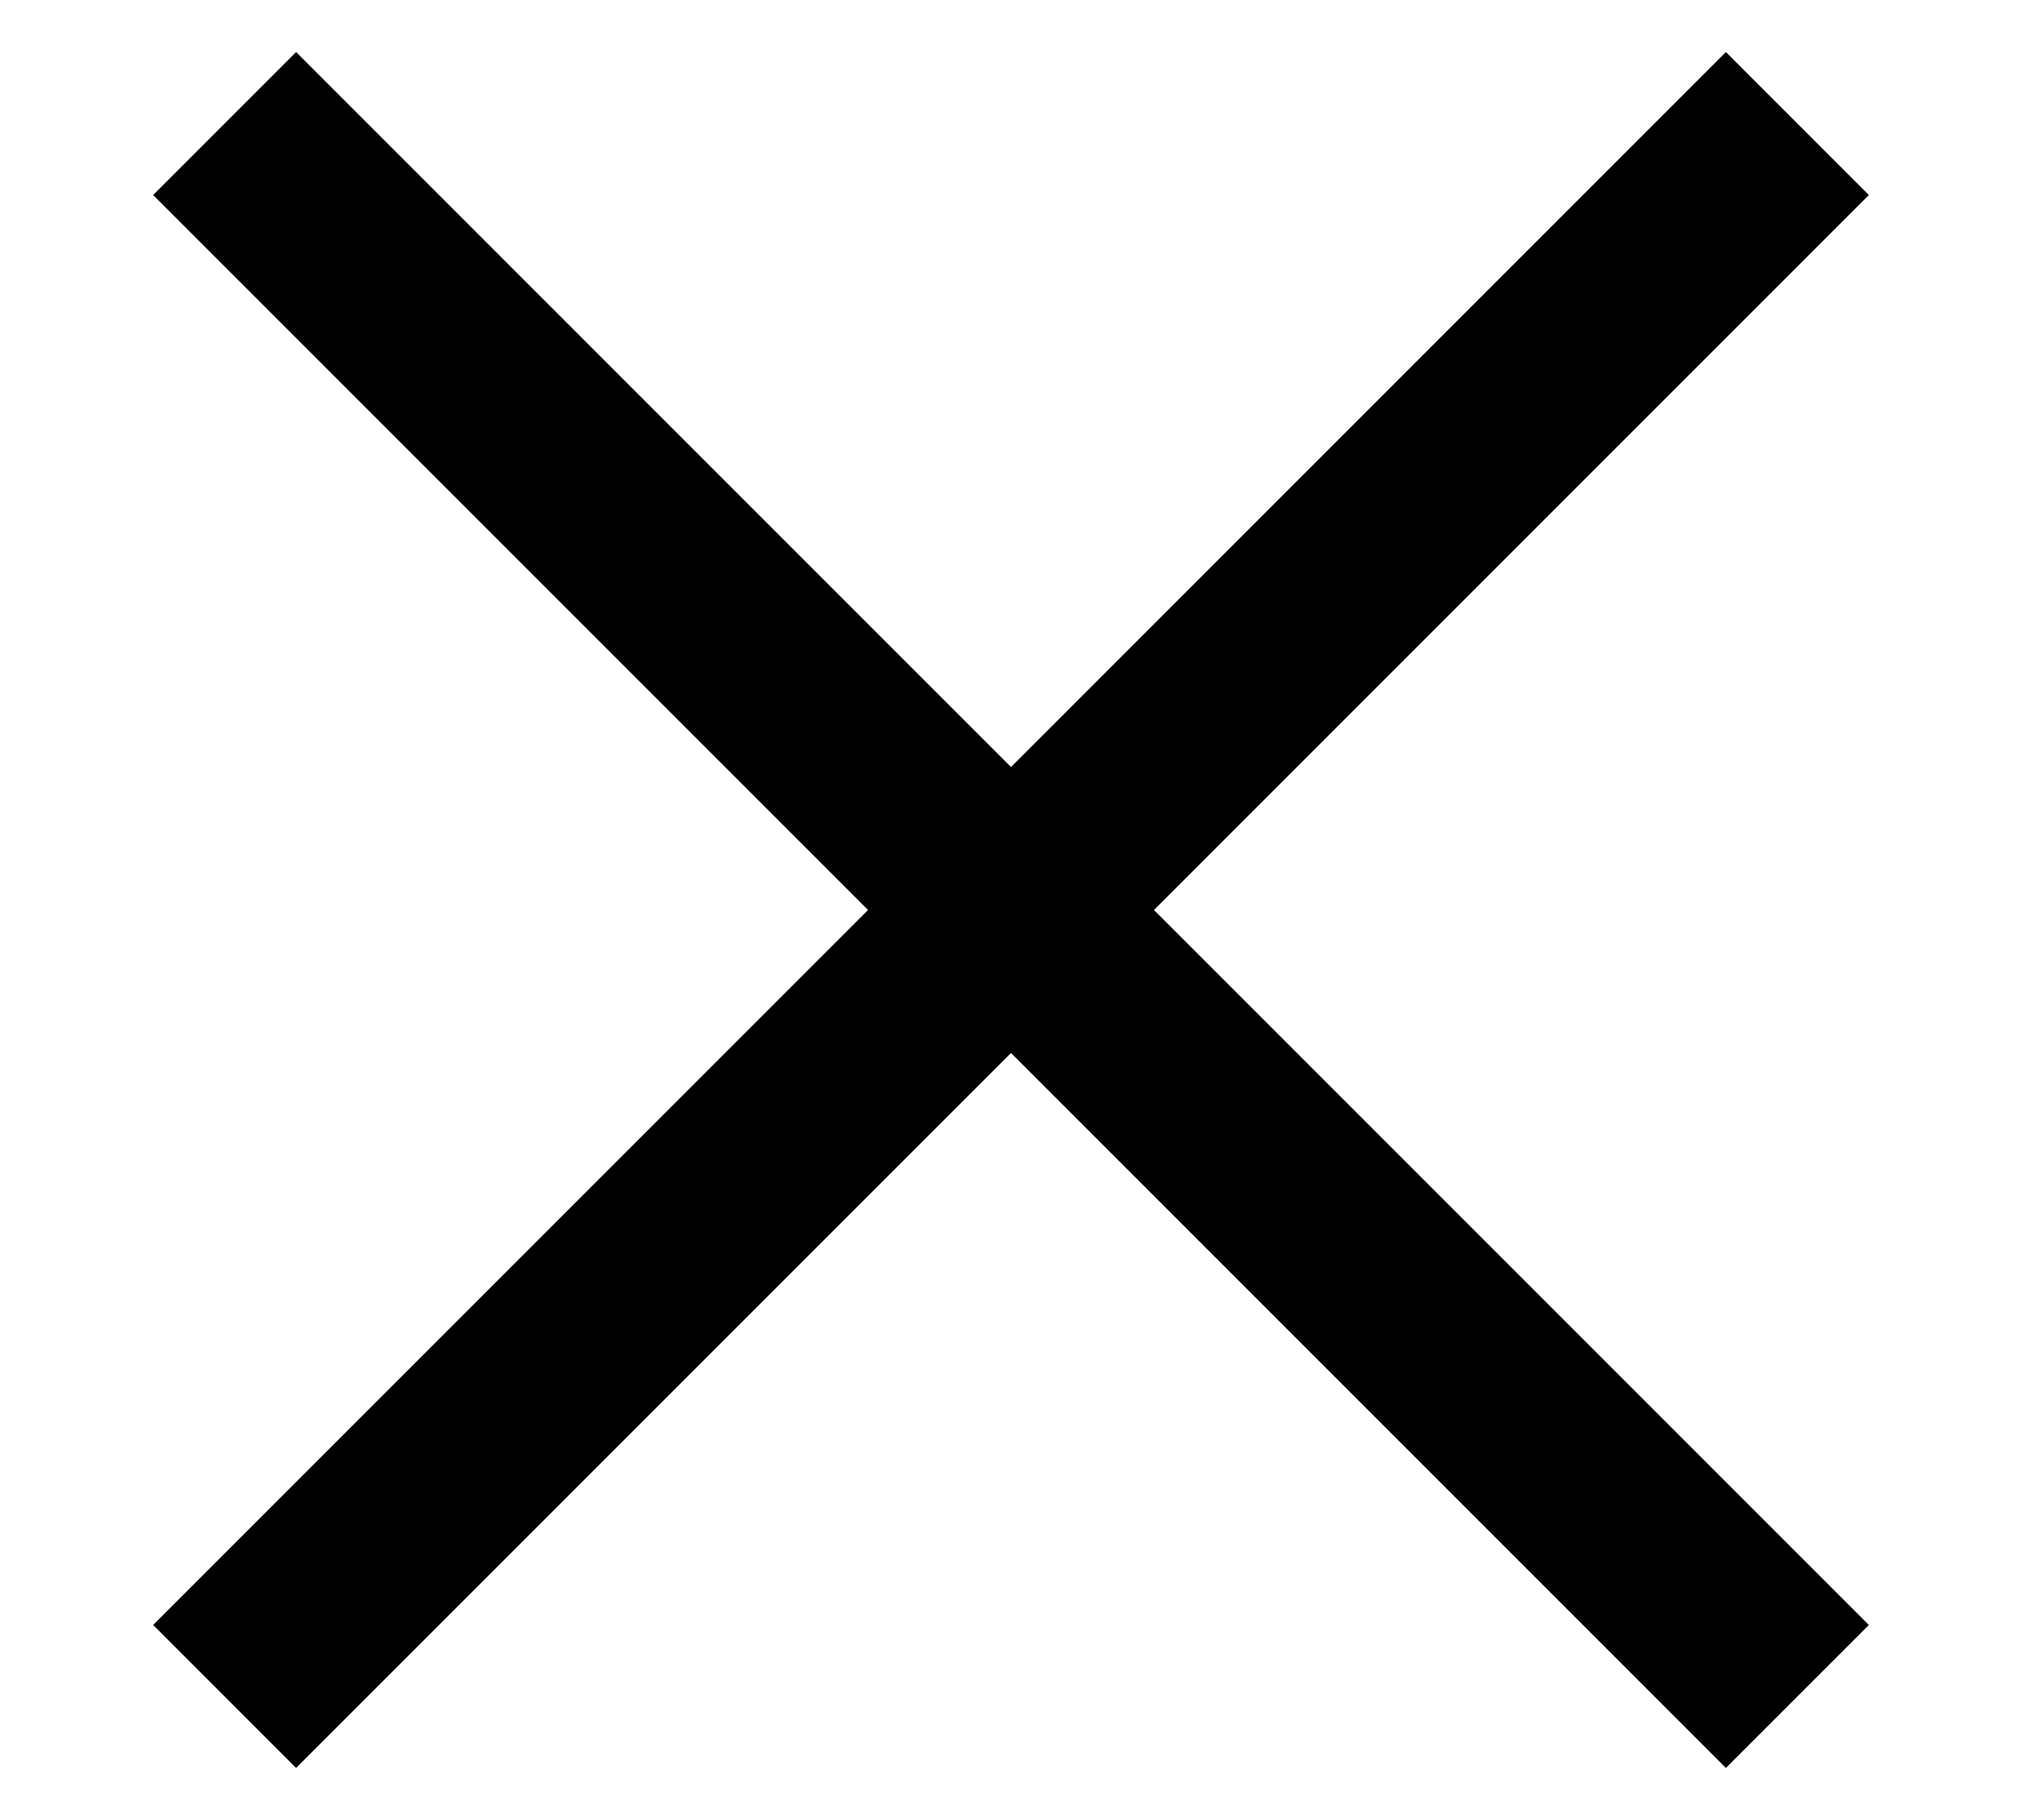 <?xml version="1.0" encoding="UTF-8"?>
<svg width="10px" height="9px" viewBox="0 0 10 9" version="1.1" xmlns="http://www.w3.org/2000/svg" xmlns:xlink="http://www.w3.org/1999/xlink">
    <title>Group 2</title>
    <g id="Design" stroke="none" stroke-width="1" fill="none" fill-rule="evenodd" stroke-linecap="square">
        <g id="Product-Single" transform="translate(-289, -531)" stroke="#000000">
            <g id="Group-3" transform="translate(-37, 519)">
                <g id="Group-2" transform="translate(331, 16.5) rotate(45) translate(-331, -16.5) translate(326, 11.5)">
                    <line x1="5" y1="0" x2="5" y2="10" id="Line-4"></line>
                    <line x1="5" y1="-1.5158245e-12" x2="5" y2="10" id="Line-4" transform="translate(5, 5) rotate(-90) translate(-5, -5) "></line>
                </g>
            </g>
        </g>
    </g>
</svg>